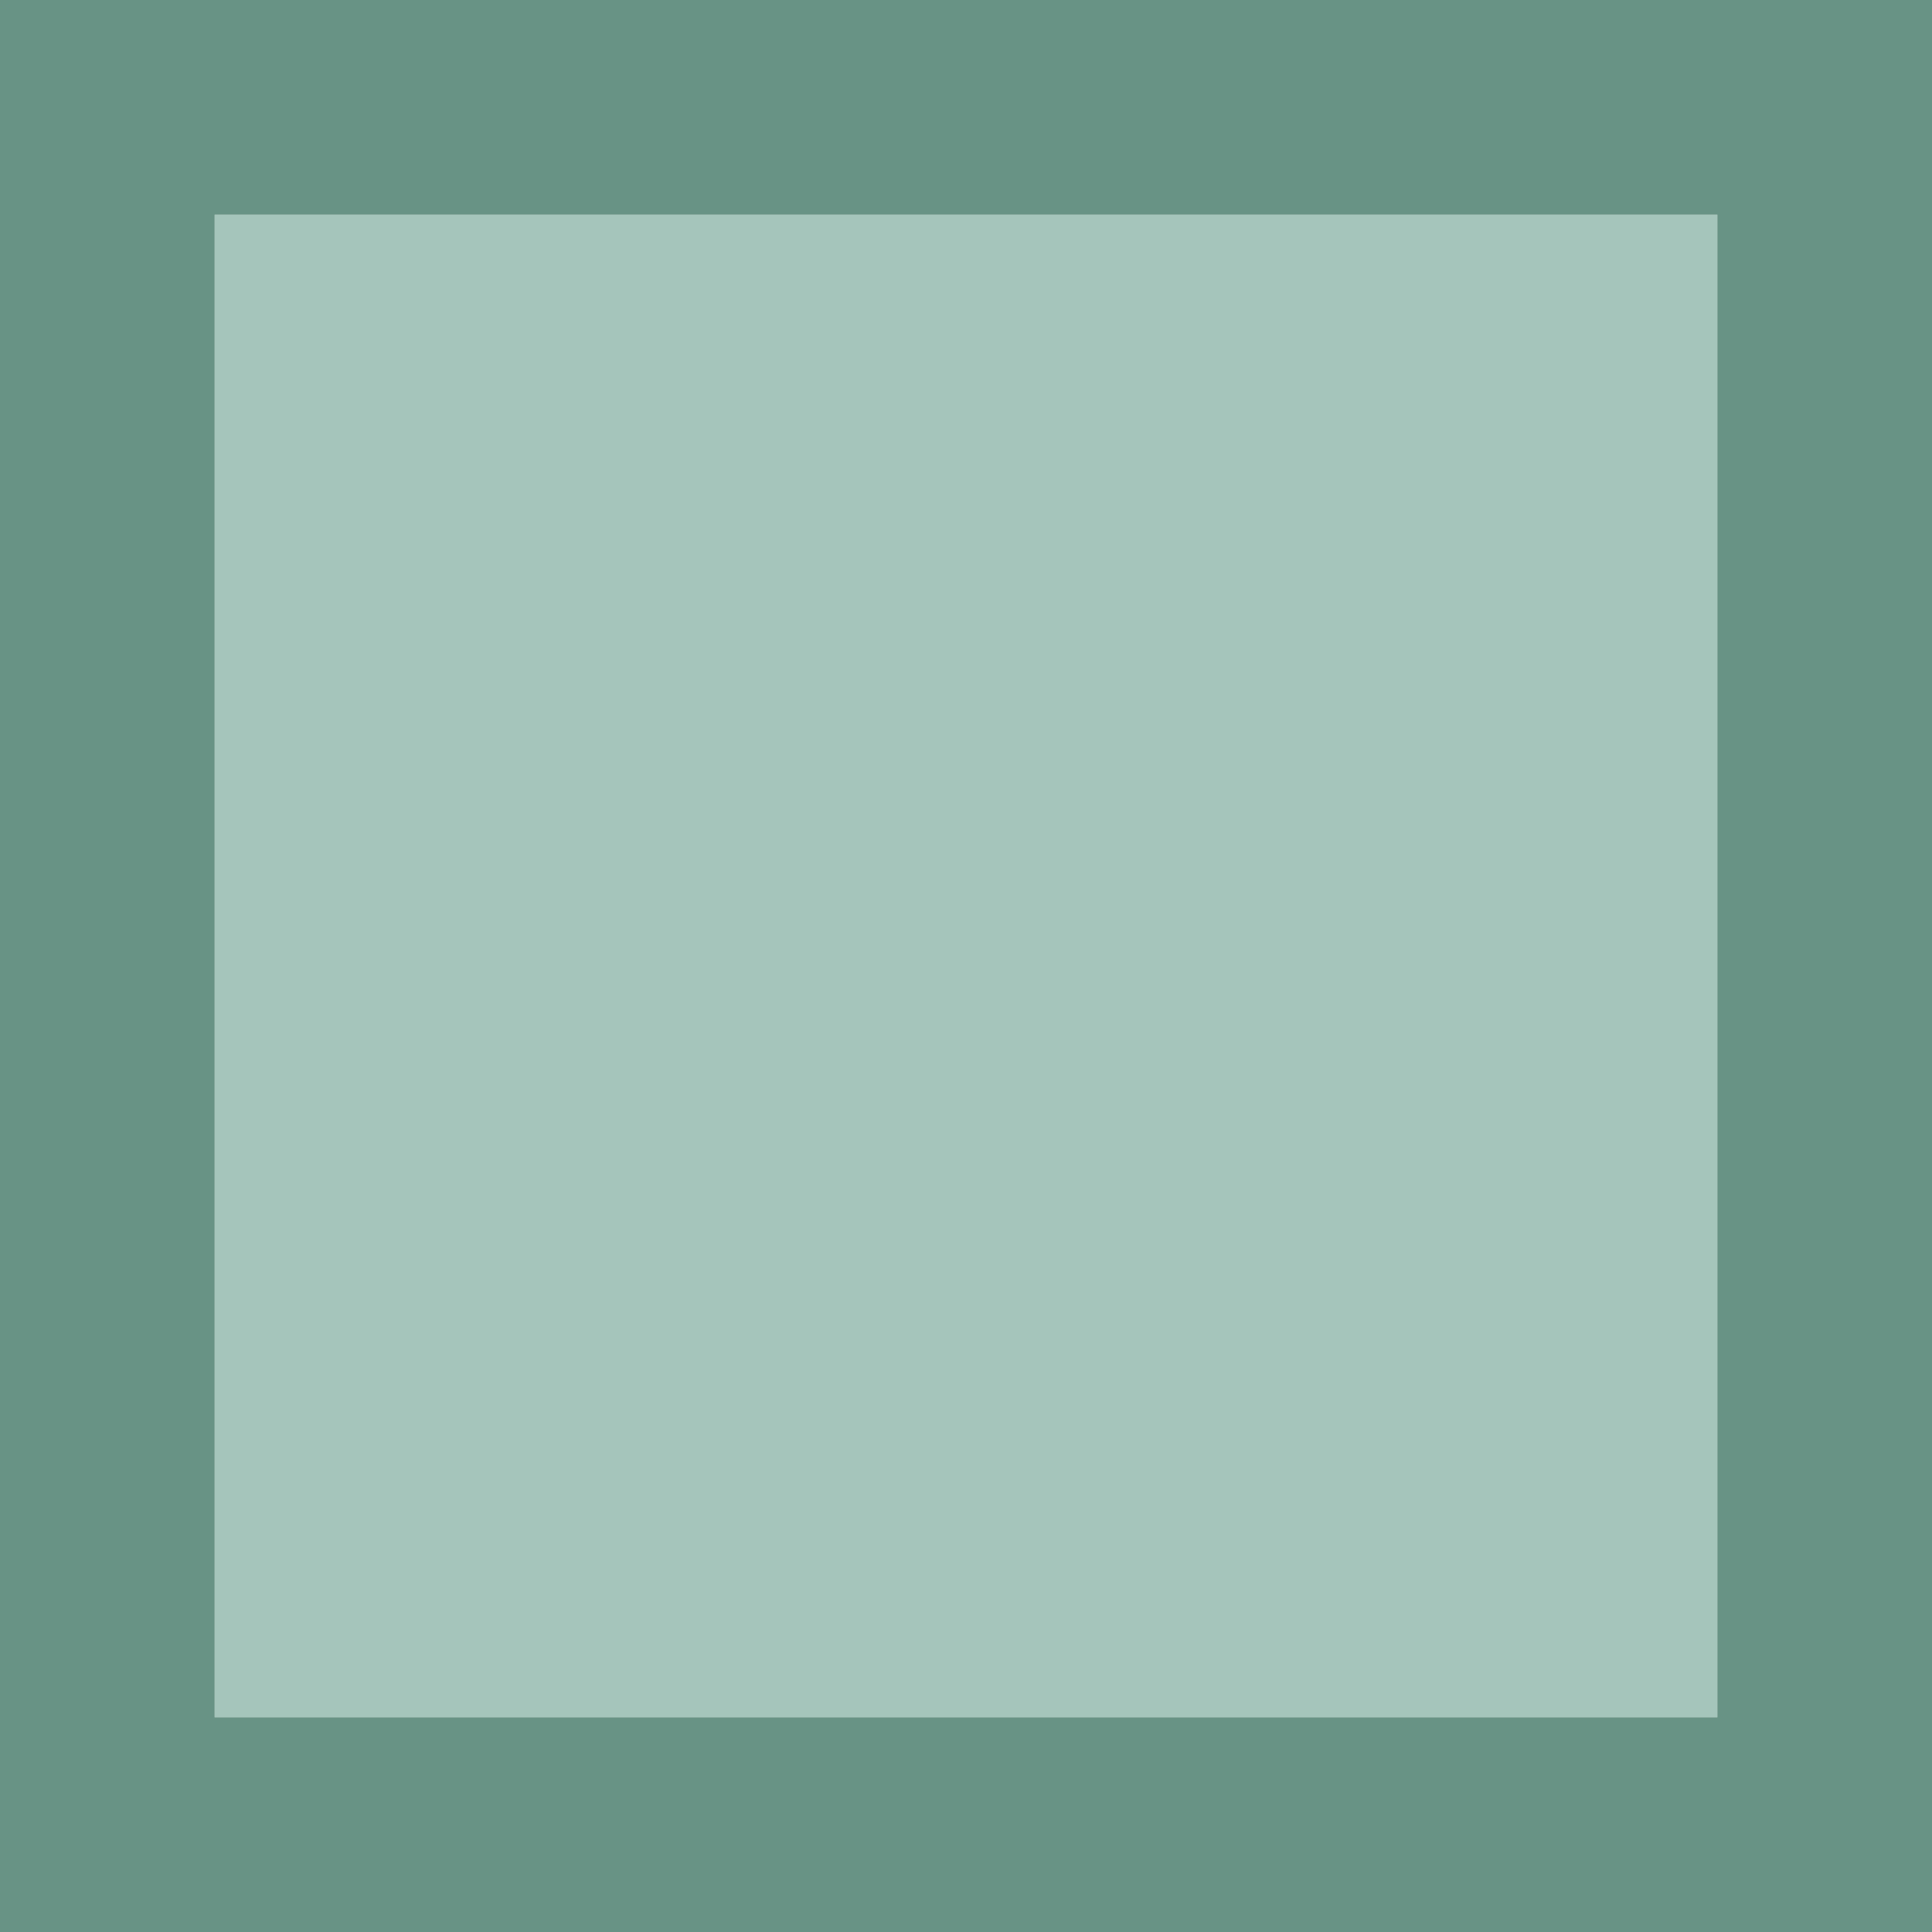 <svg viewBox="0 0 9 9" xmlns="http://www.w3.org/2000/svg">
  <path
     style="fill:#76a797;opacity:0.66"
     d="M 1,1 V 8 H 8 V 1 Z" />
  <path
     style="fill:#588878;opacity:0.9"
     d="M 0 0 L 0 8 L 0 9 L 8 9 L 9 9 L 9 0 L 8 0 L 1 0 L 0 0 z M 1 1 L 8 1 L 8 8 L 1 8 L 1 1 z "
     />
</svg>
